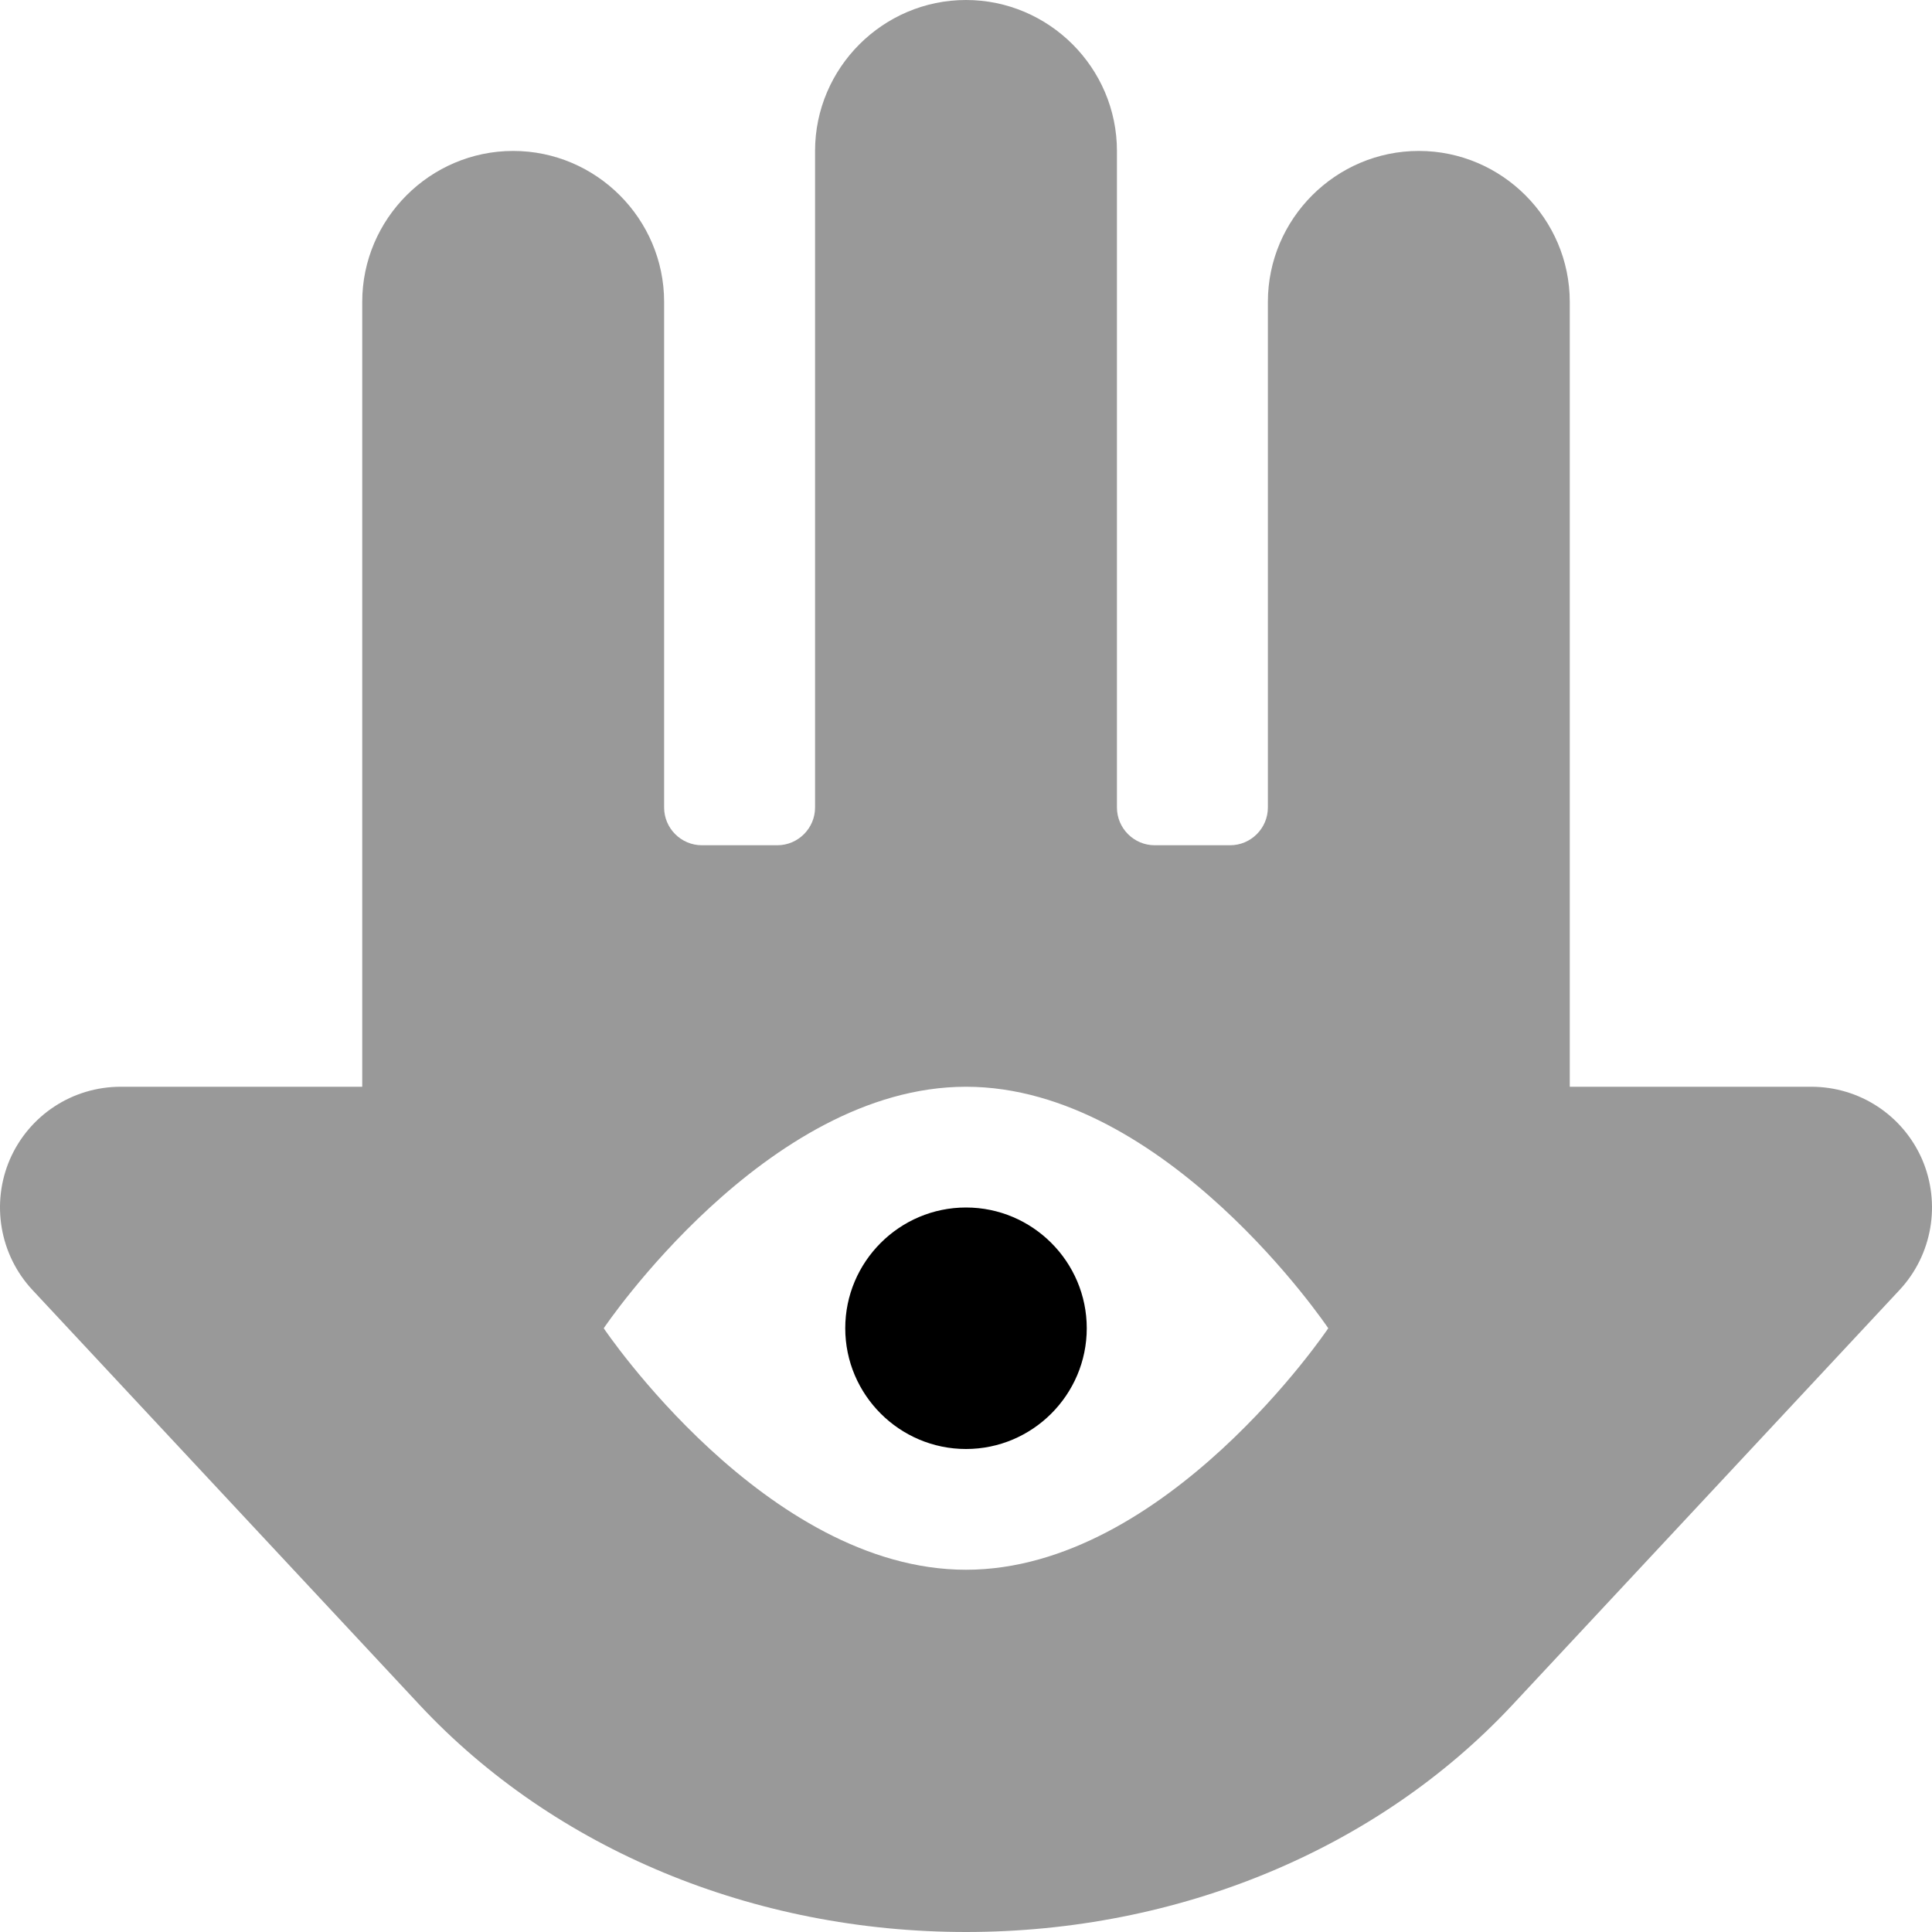 <svg xmlns="http://www.w3.org/2000/svg" viewBox="0 0 512 512"><!-- Font Awesome Pro 6.0.0-alpha2 by @fontawesome - https://fontawesome.com License - https://fontawesome.com/license (Commercial License) --><defs><style>.fa-secondary{opacity:.4}</style></defs><path d="M509.382 307.25C504.257 295.5 492.757 288 480.006 288H416.004V80C416.004 58 398.004 40 376.003 40C354.003 40 336.002 58 336.002 80V214C336.002 219.5 331.502 224 326.002 224H306.001C300.501 224 296.001 219.5 296.001 214V40C296.001 18 278.001 0 256 0S215.999 18 215.999 40V214C215.999 219.5 211.499 224 205.999 224H185.998C180.498 224 175.998 219.5 175.998 214V80C175.998 58 157.997 40 135.997 40S95.996 58 95.996 80V288H31.994C19.243 288 7.743 295.5 2.618 307.25C-2.382 318.875 -0.132 332.5 8.618 341.875L111.246 451.875C146.997 490.125 199.748 512 256 512S365.003 490.125 400.754 451.875L503.382 341.875C512.132 332.5 514.382 318.875 509.382 307.25ZM256 416C202.999 416 159.997 352 159.997 352S202.999 288 256 288S352.003 352 352.003 352S309.001 416 256 416Z" class="fa-secondary"/><path d="M288.002 352C288.002 369.625 273.626 384 256.001 384S224 369.625 224 352S238.375 320 256.001 320S288.002 334.375 288.002 352Z" class="fa-primary"/></svg>